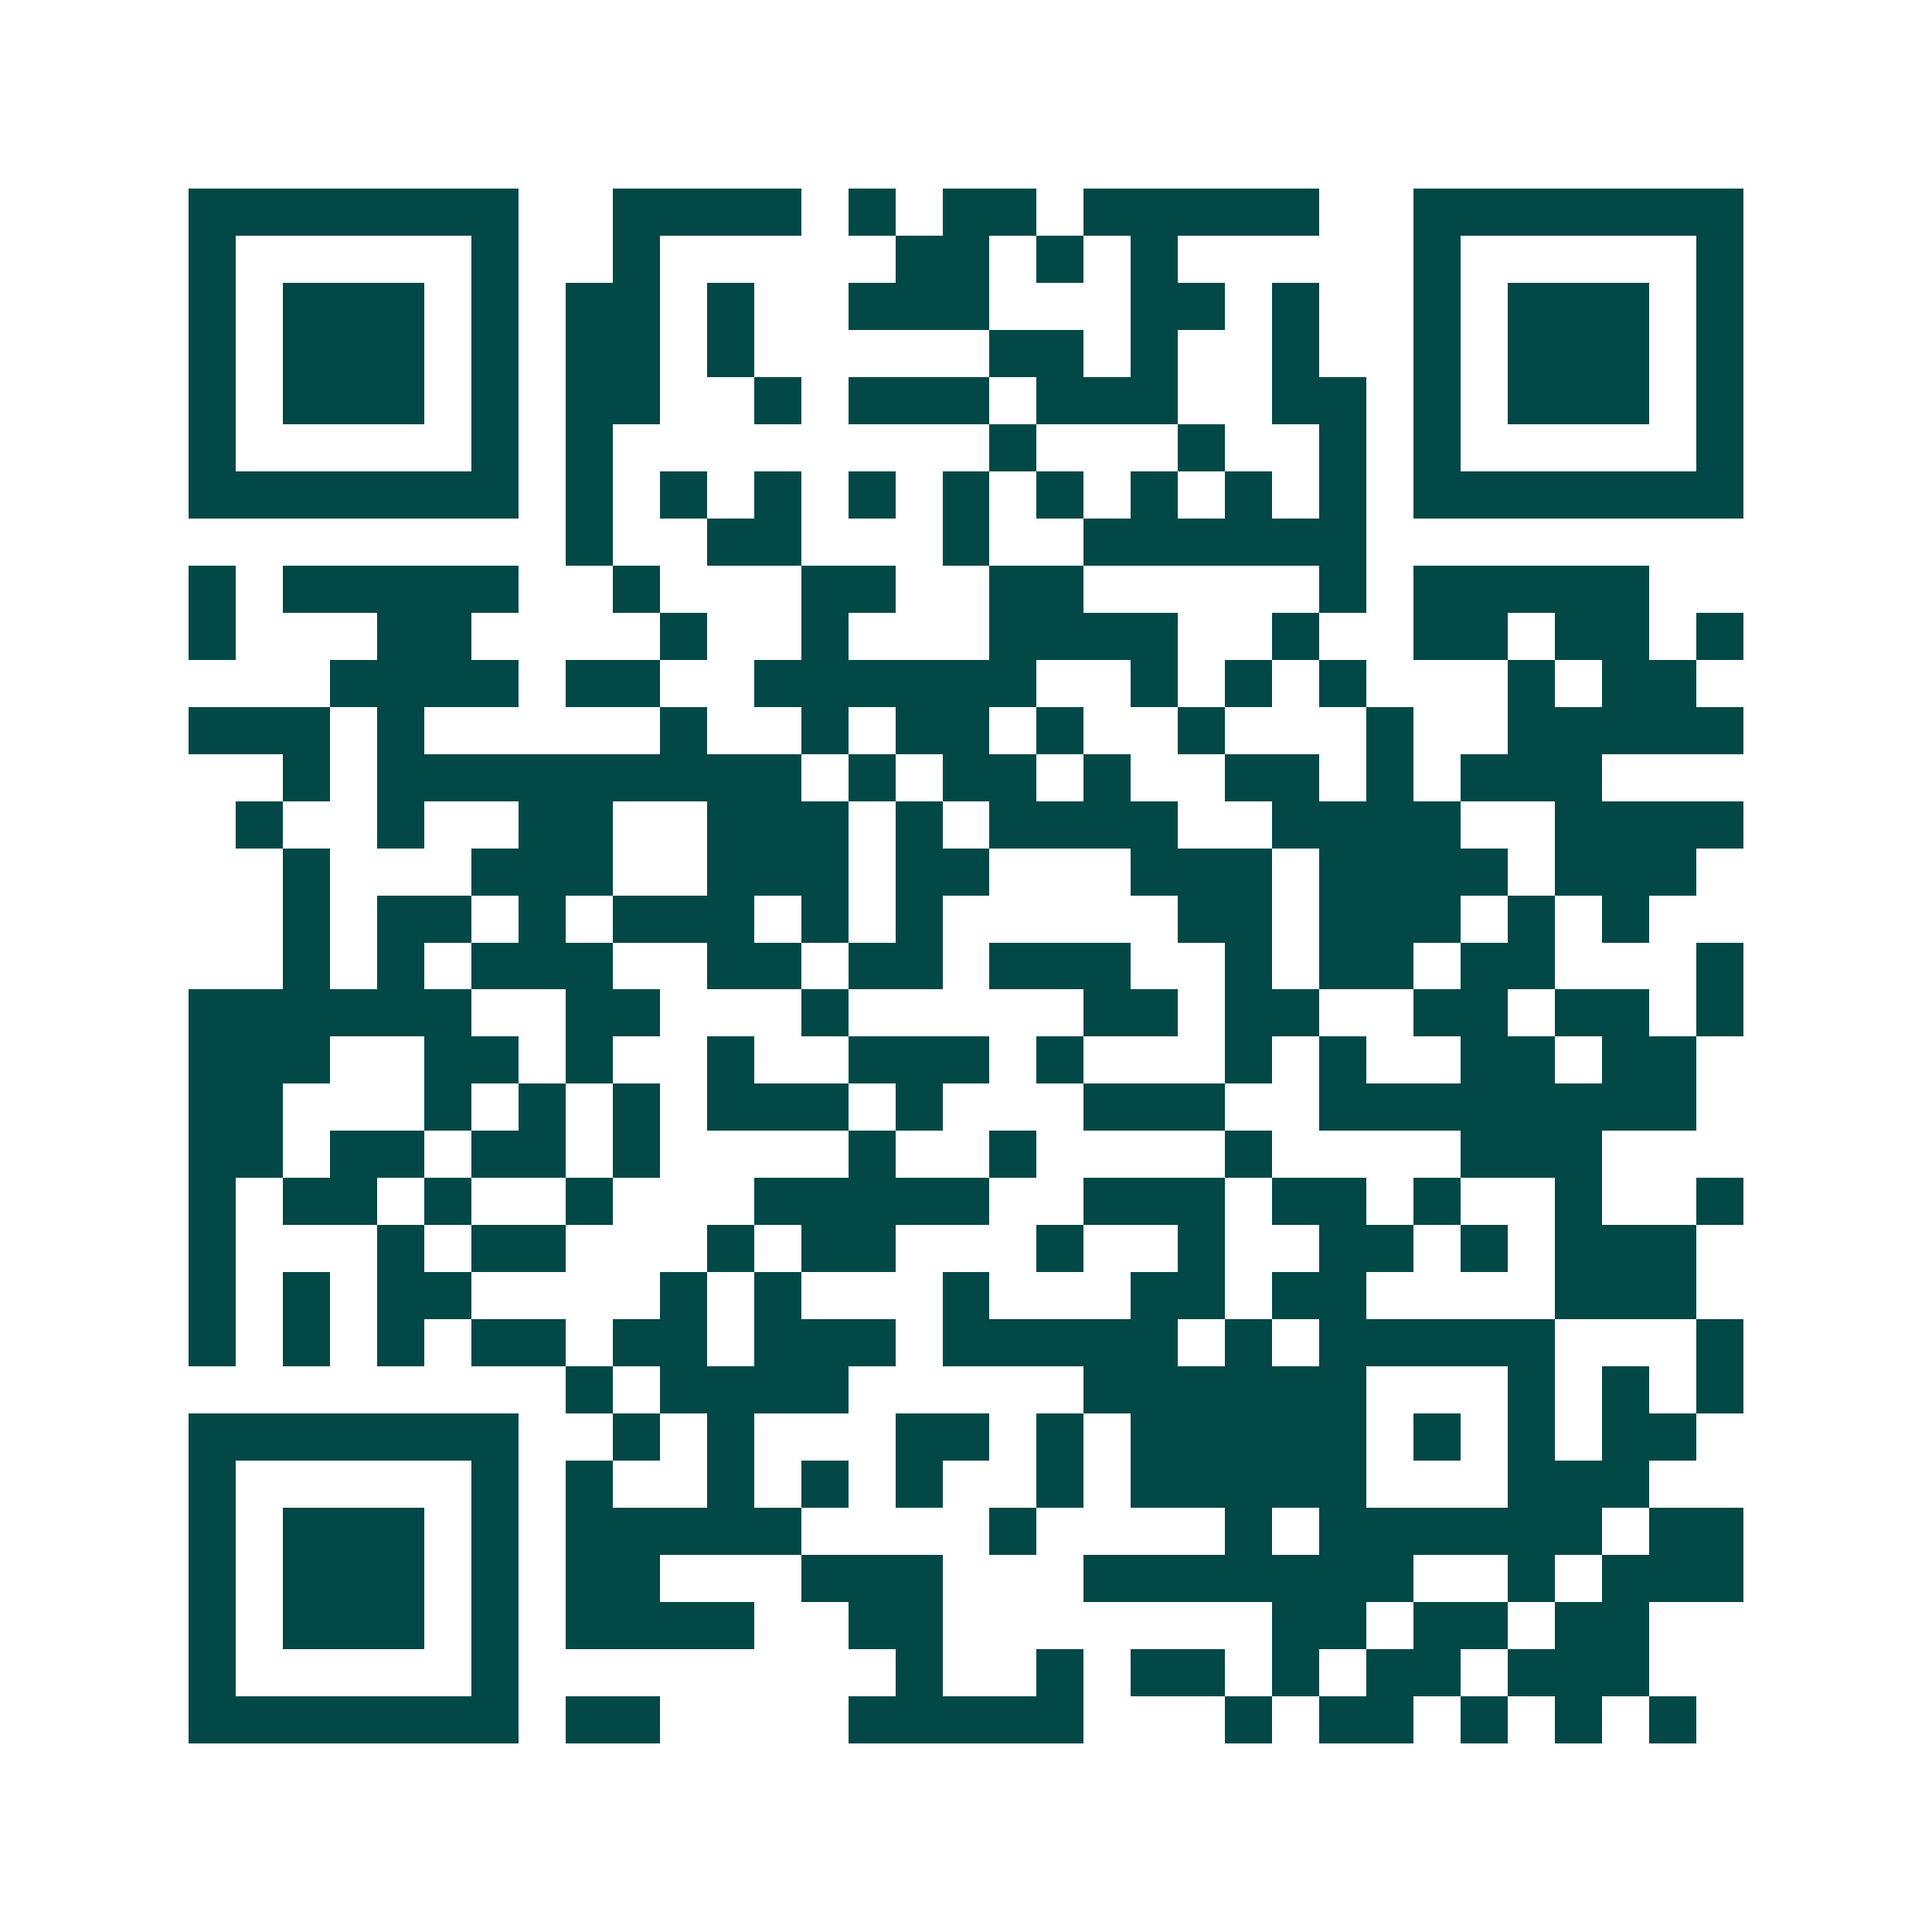 <svg xmlns="http://www.w3.org/2000/svg" width="200" height="200" viewBox="0 0 41 41" shape-rendering="crispEdges"><path fill="#ffffff" d="M0 0h41v41H0z"/><path stroke="#014847" d="M4 4.5h7m2 0h4m1 0h1m1 0h2m1 0h5m2 0h7M4 5.5h1m5 0h1m2 0h1m5 0h2m1 0h1m1 0h1m5 0h1m5 0h1M4 6.5h1m1 0h3m1 0h1m1 0h2m1 0h1m2 0h3m3 0h2m1 0h1m2 0h1m1 0h3m1 0h1M4 7.5h1m1 0h3m1 0h1m1 0h2m1 0h1m5 0h2m1 0h1m2 0h1m2 0h1m1 0h3m1 0h1M4 8.5h1m1 0h3m1 0h1m1 0h2m2 0h1m1 0h3m1 0h3m2 0h2m1 0h1m1 0h3m1 0h1M4 9.5h1m5 0h1m1 0h1m8 0h1m3 0h1m2 0h1m1 0h1m5 0h1M4 10.5h7m1 0h1m1 0h1m1 0h1m1 0h1m1 0h1m1 0h1m1 0h1m1 0h1m1 0h1m1 0h7M12 11.5h1m2 0h2m3 0h1m2 0h6M4 12.5h1m1 0h5m2 0h1m3 0h2m2 0h2m5 0h1m1 0h5M4 13.5h1m3 0h2m4 0h1m2 0h1m3 0h4m2 0h1m2 0h2m1 0h2m1 0h1M7 14.5h4m1 0h2m2 0h6m2 0h1m1 0h1m1 0h1m3 0h1m1 0h2M4 15.5h3m1 0h1m5 0h1m2 0h1m1 0h2m1 0h1m2 0h1m3 0h1m2 0h5M6 16.5h1m1 0h9m1 0h1m1 0h2m1 0h1m2 0h2m1 0h1m1 0h3M5 17.5h1m2 0h1m2 0h2m2 0h3m1 0h1m1 0h4m2 0h4m2 0h4M6 18.5h1m3 0h3m2 0h3m1 0h2m3 0h3m1 0h4m1 0h3M6 19.5h1m1 0h2m1 0h1m1 0h3m1 0h1m1 0h1m5 0h2m1 0h3m1 0h1m1 0h1M6 20.5h1m1 0h1m1 0h3m2 0h2m1 0h2m1 0h3m2 0h1m1 0h2m1 0h2m3 0h1M4 21.5h6m2 0h2m3 0h1m5 0h2m1 0h2m2 0h2m1 0h2m1 0h1M4 22.5h3m2 0h2m1 0h1m2 0h1m2 0h3m1 0h1m3 0h1m1 0h1m2 0h2m1 0h2M4 23.5h2m3 0h1m1 0h1m1 0h1m1 0h3m1 0h1m3 0h3m2 0h8M4 24.5h2m1 0h2m1 0h2m1 0h1m4 0h1m2 0h1m4 0h1m4 0h3M4 25.5h1m1 0h2m1 0h1m2 0h1m3 0h5m2 0h3m1 0h2m1 0h1m2 0h1m2 0h1M4 26.5h1m3 0h1m1 0h2m3 0h1m1 0h2m3 0h1m2 0h1m2 0h2m1 0h1m1 0h3M4 27.5h1m1 0h1m1 0h2m4 0h1m1 0h1m3 0h1m3 0h2m1 0h2m4 0h3M4 28.5h1m1 0h1m1 0h1m1 0h2m1 0h2m1 0h3m1 0h5m1 0h1m1 0h5m3 0h1M12 29.5h1m1 0h4m5 0h6m3 0h1m1 0h1m1 0h1M4 30.5h7m2 0h1m1 0h1m3 0h2m1 0h1m1 0h5m1 0h1m1 0h1m1 0h2M4 31.5h1m5 0h1m1 0h1m2 0h1m1 0h1m1 0h1m2 0h1m1 0h5m3 0h3M4 32.5h1m1 0h3m1 0h1m1 0h5m4 0h1m4 0h1m1 0h6m1 0h2M4 33.5h1m1 0h3m1 0h1m1 0h2m3 0h3m3 0h7m2 0h1m1 0h3M4 34.5h1m1 0h3m1 0h1m1 0h4m2 0h2m7 0h2m1 0h2m1 0h2M4 35.5h1m5 0h1m8 0h1m2 0h1m1 0h2m1 0h1m1 0h2m1 0h3M4 36.5h7m1 0h2m4 0h5m3 0h1m1 0h2m1 0h1m1 0h1m1 0h1"/></svg>
